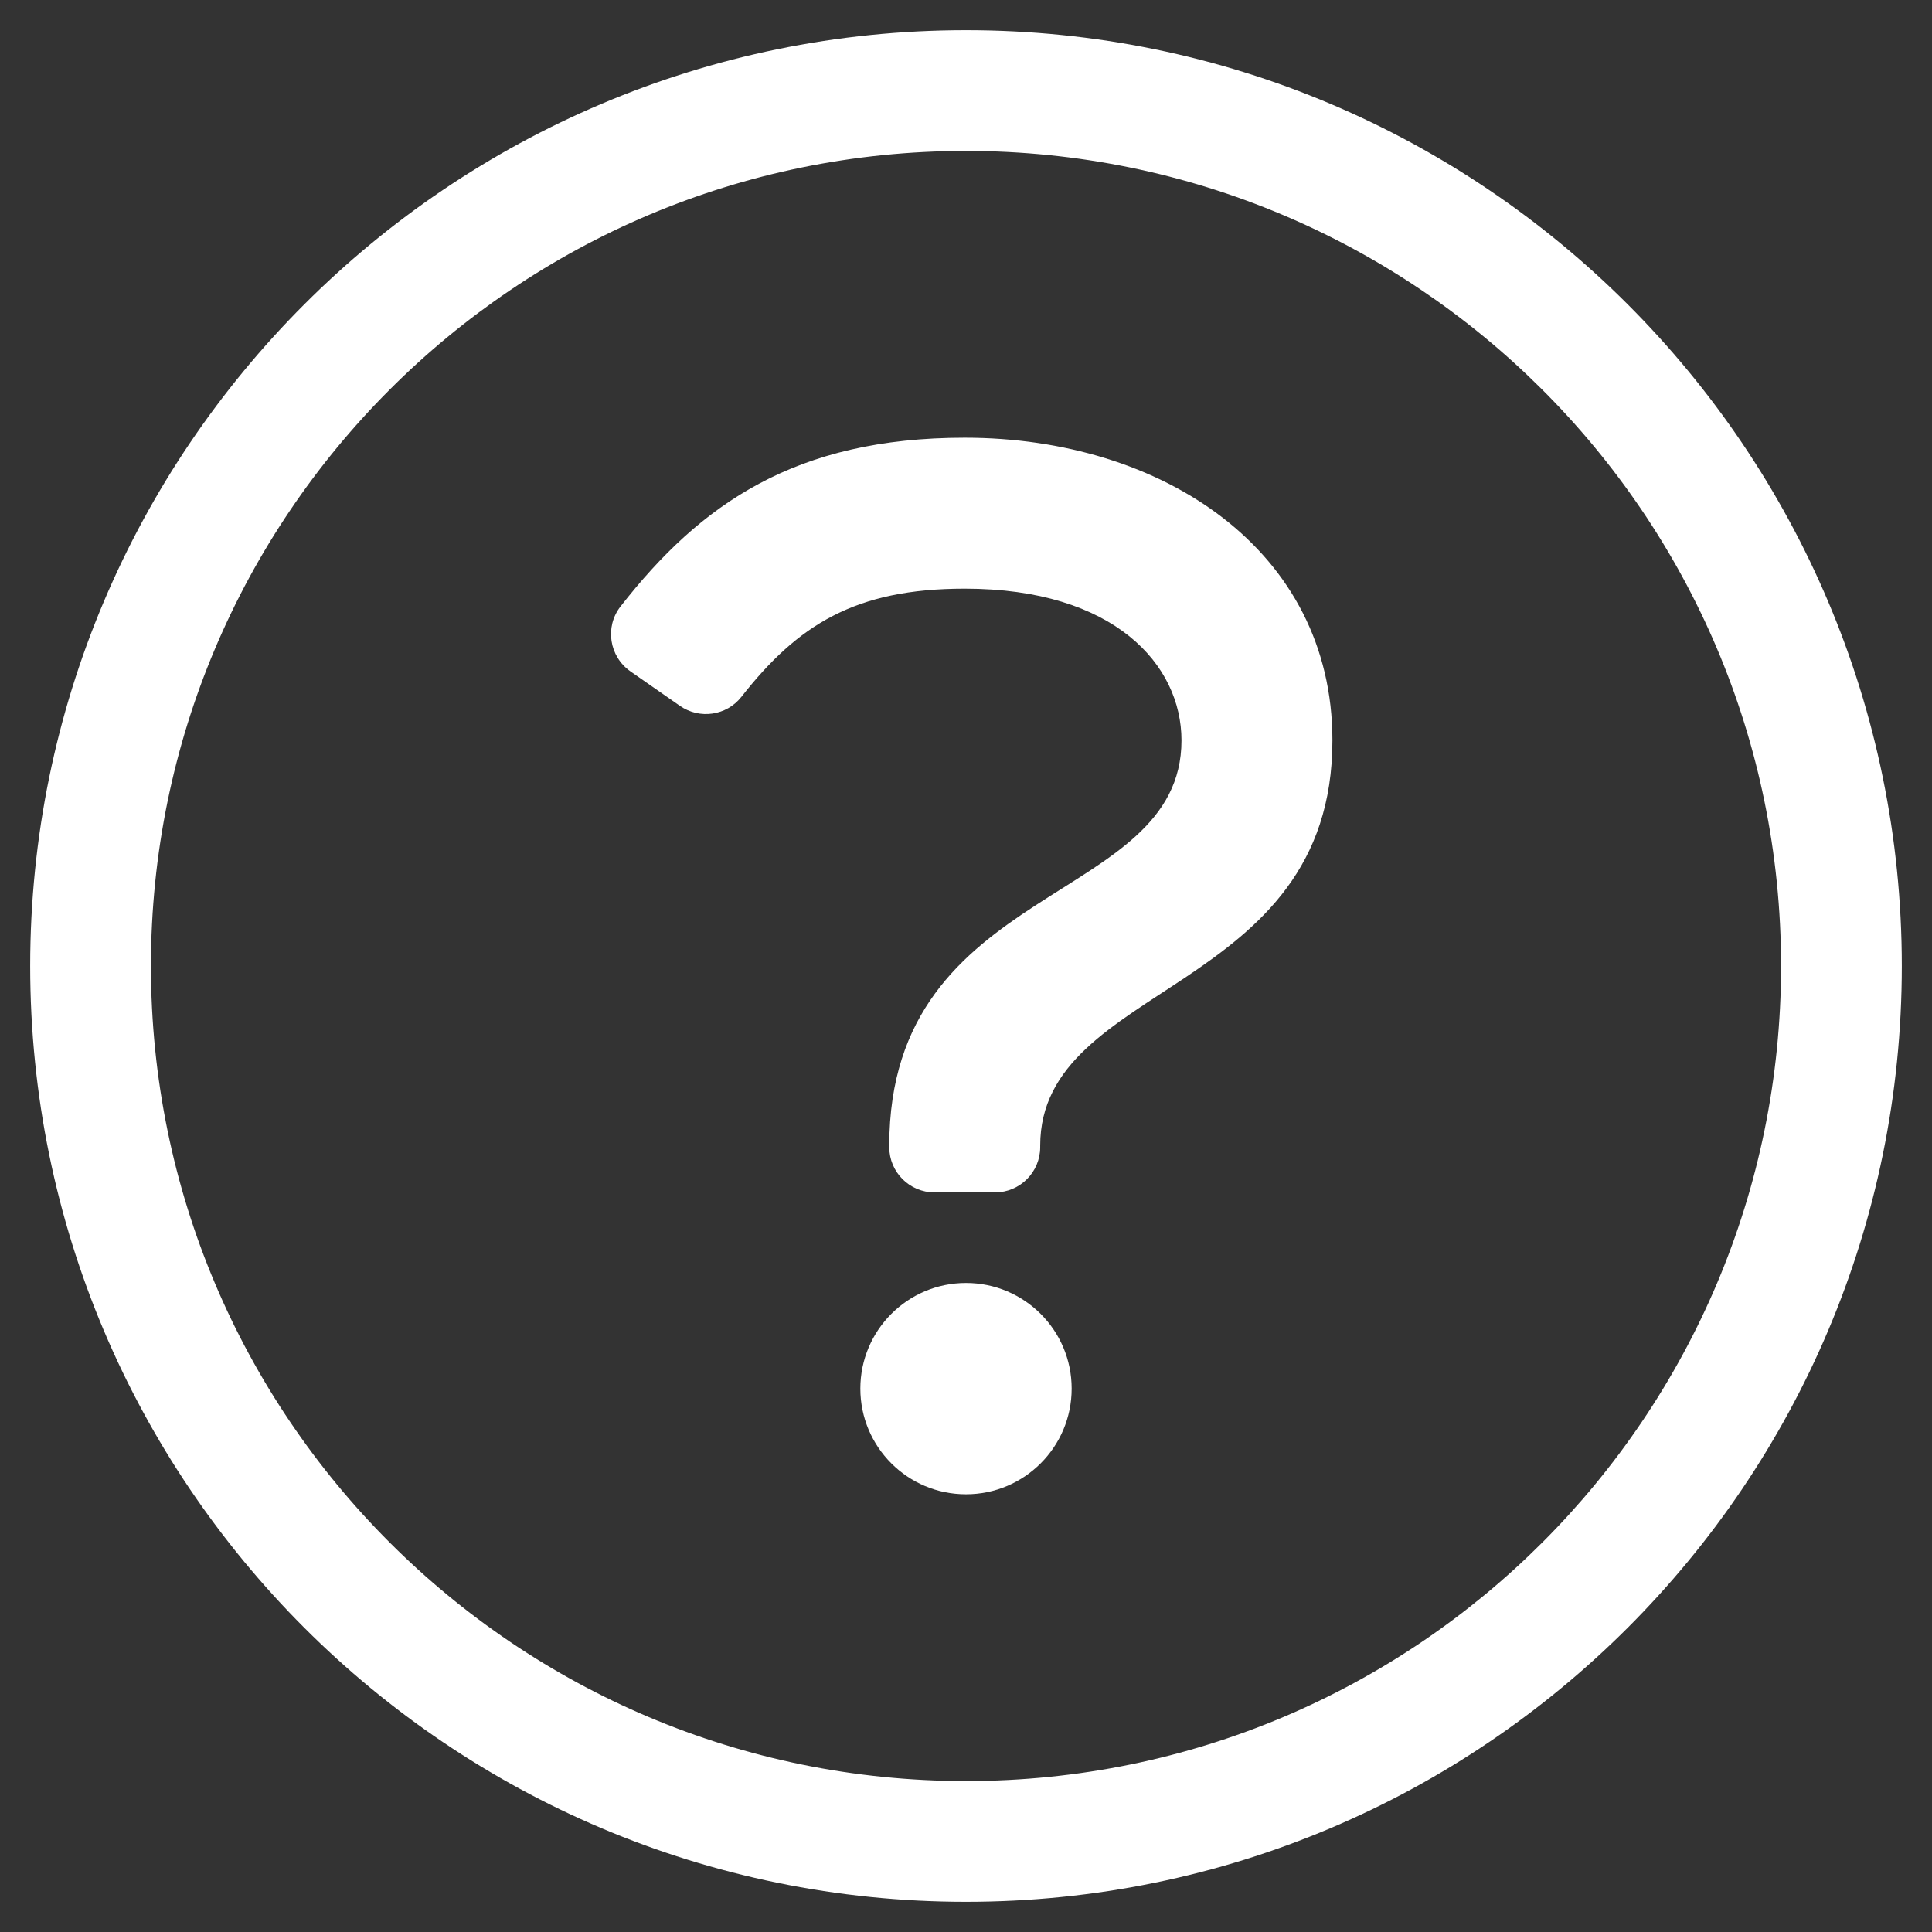 <svg width="32" height="32" viewBox="0 0 32 32" fill="none" xmlns="http://www.w3.org/2000/svg">
<rect x="0" y="0" width="32" height="32" fill="#333333" stroke="none"/>
<path fill-rule="evenodd" clip-rule="evenodd" d="M16 21.25C15.034 21.25 14.25 22.034 14.25 23C14.25 23.966 15.034 24.75 16 24.75C16.966 24.75 17.75 23.966 17.75 23C17.75 22.034 16.966 21.25 16 21.25ZM16.479 19.75H15.479C15.065 19.75 14.729 19.414 14.729 19V18.976C14.729 14.58 19.569 15 19.569 12.263C19.569 11.012 18.459 9.75 15.979 9.75C14.158 9.75 13.213 10.353 12.279 11.543C12.034 11.854 11.588 11.918 11.263 11.692L10.442 11.12C10.091 10.875 10.014 10.384 10.277 10.046C11.604 8.345 13.178 7.25 15.979 7.25C19.249 7.25 22.069 9.109 22.069 12.263C22.069 16.477 17.229 16.254 17.229 18.976V19C17.229 19.414 16.894 19.75 16.479 19.75ZM16 2.5C23.414 2.5 29.5 8.505 29.5 16C29.5 23.456 23.462 29.5 16 29.5C8.547 29.5 2.5 23.465 2.5 16C2.5 8.55 8.538 2.5 16 2.5ZM16 0.5C7.44 0.5 0.5 7.443 0.5 16C0.5 24.562 7.44 31.5 16 31.5C24.56 31.5 31.5 24.562 31.5 16C31.5 7.443 24.56 0.5 16 0.5Z" fill="white"/>
</svg>
